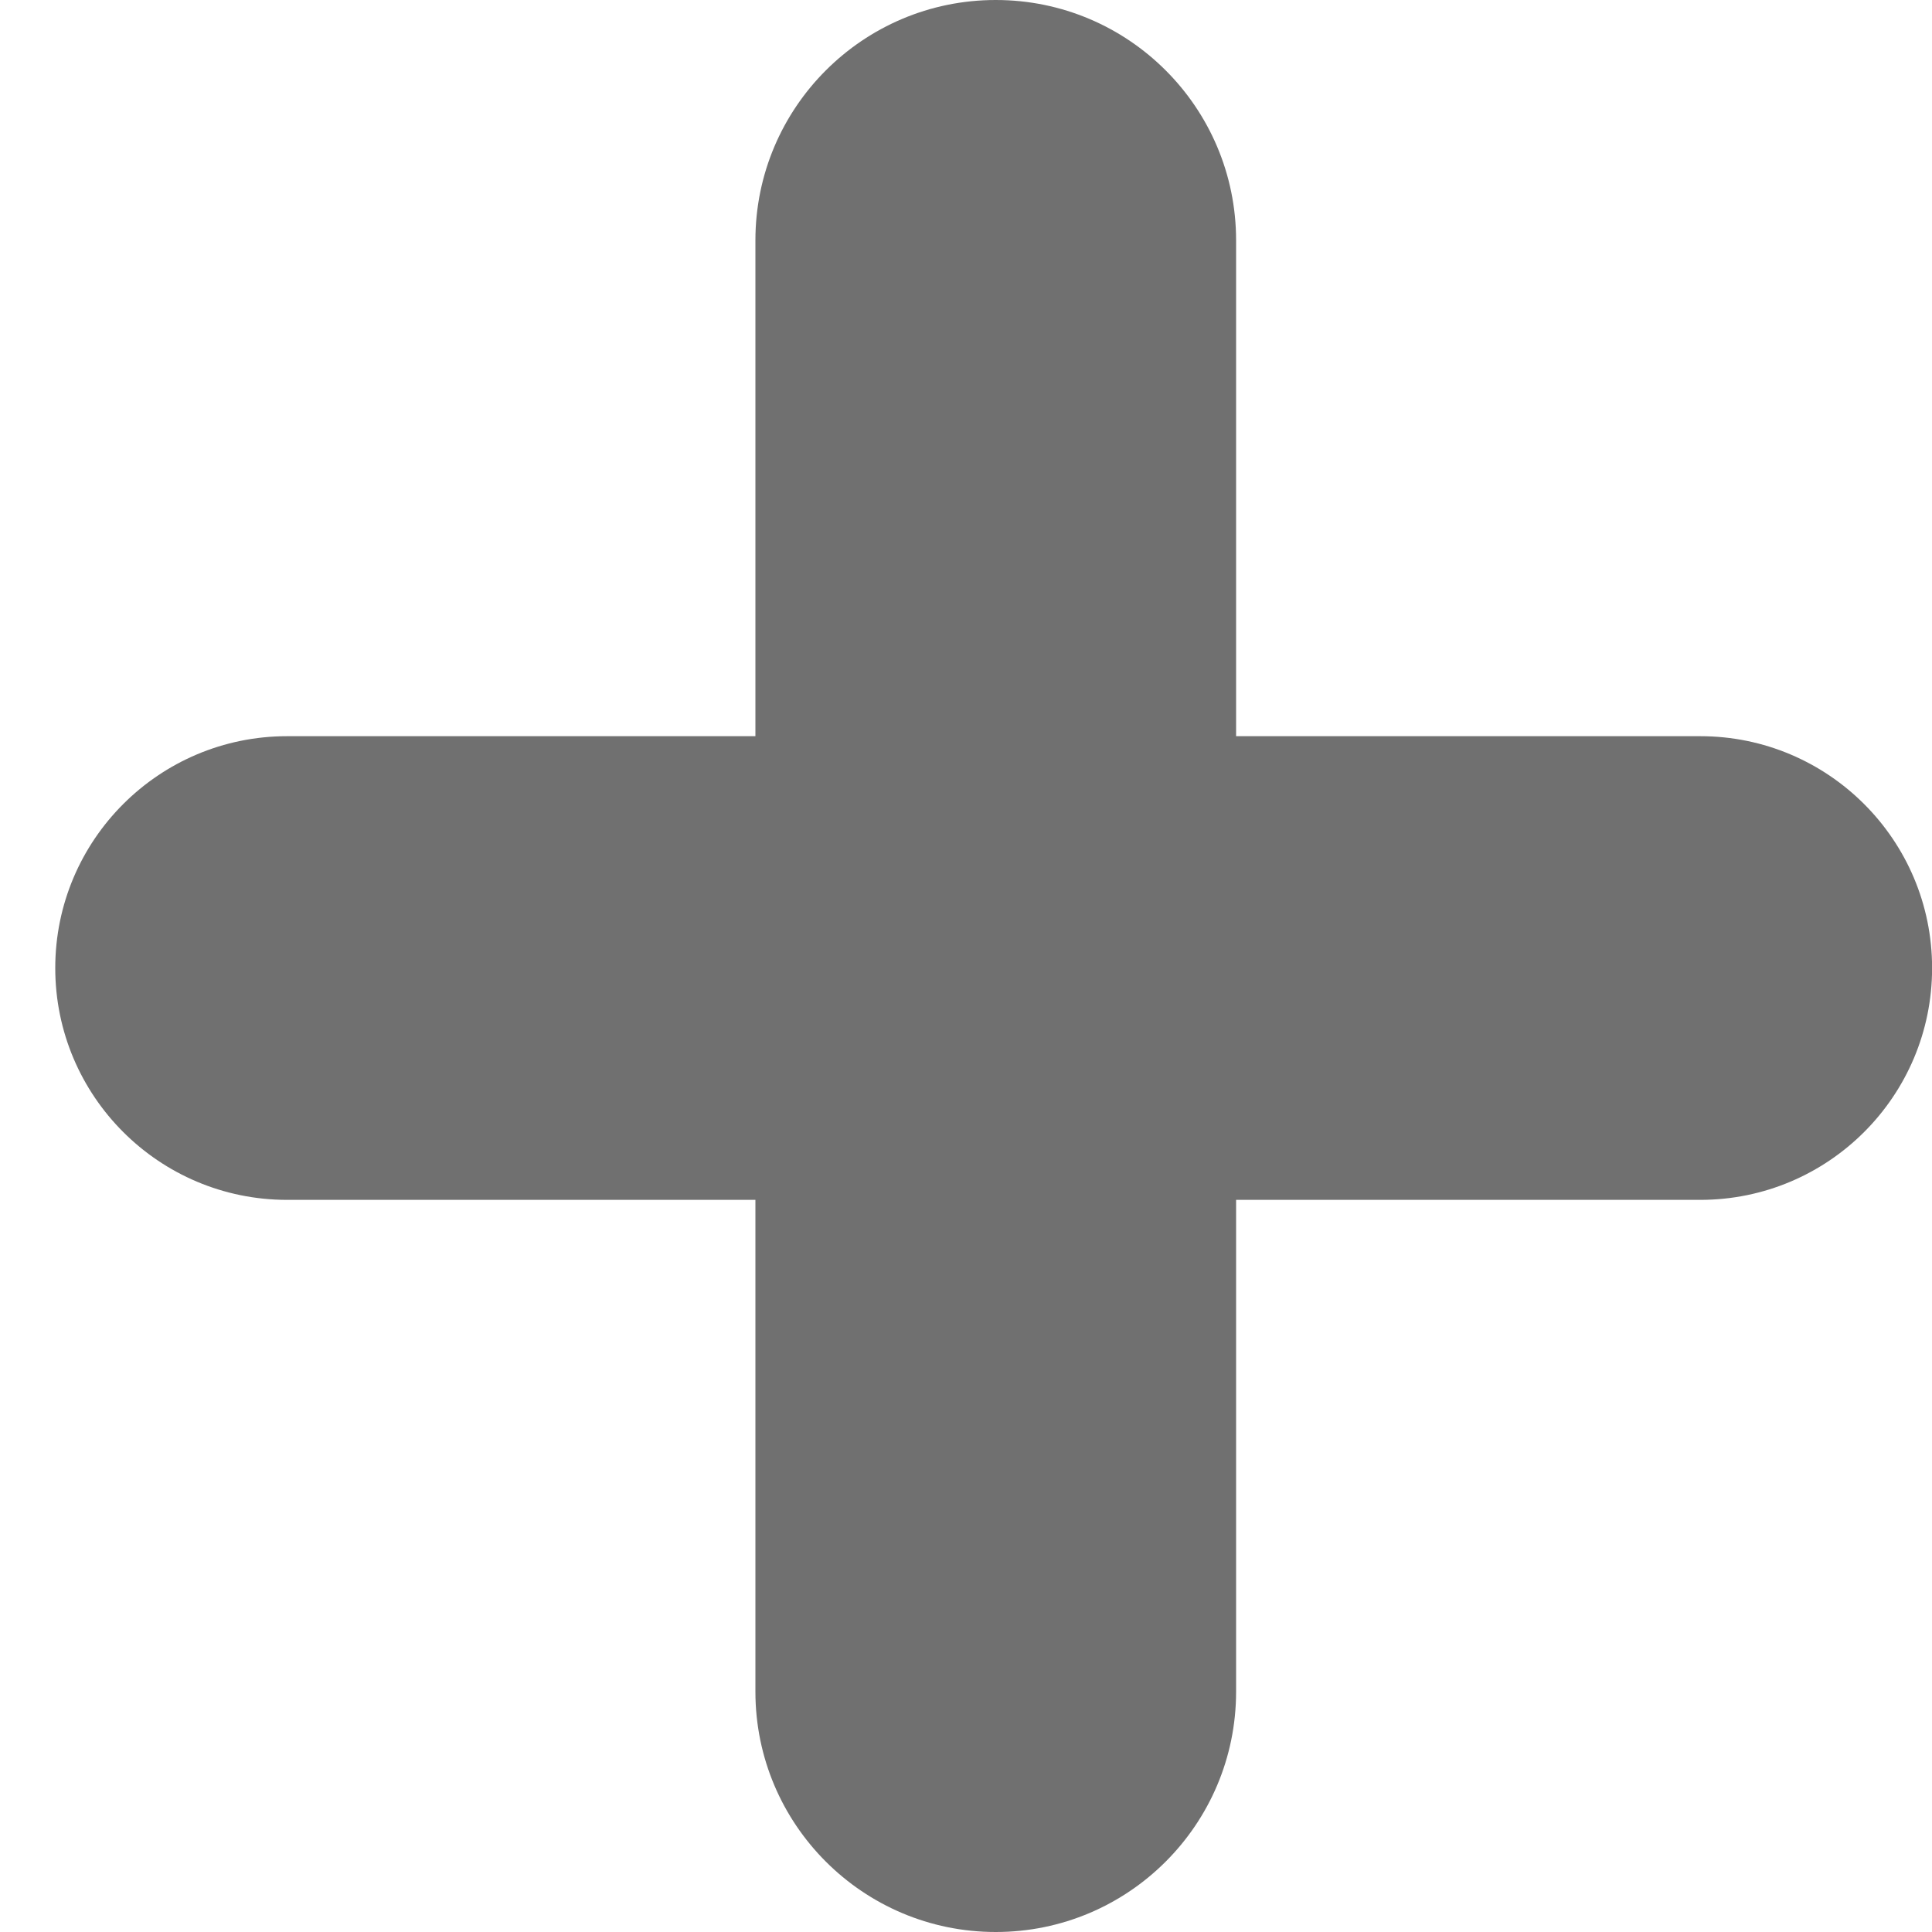 <svg width="20" height="20" viewBox="0 0 20 20" fill="none" xmlns="http://www.w3.org/2000/svg">
<path d="M2.972 12.421C1.647 12.421 0.572 11.347 0.572 10.021C0.572 8.696 1.647 7.621 2.972 7.621H17.601C18.926 7.621 20.001 8.696 20.001 10.021C20.001 11.347 18.926 12.421 17.601 12.421H2.972ZM7.82 2.488C7.82 1.114 8.934 0 10.308 0C11.682 0 12.796 1.114 12.796 2.488V17.512C12.796 18.886 11.682 20 10.308 20C8.934 20 7.82 18.886 7.82 17.512V2.488Z" fill="#707070"/>
</svg>
